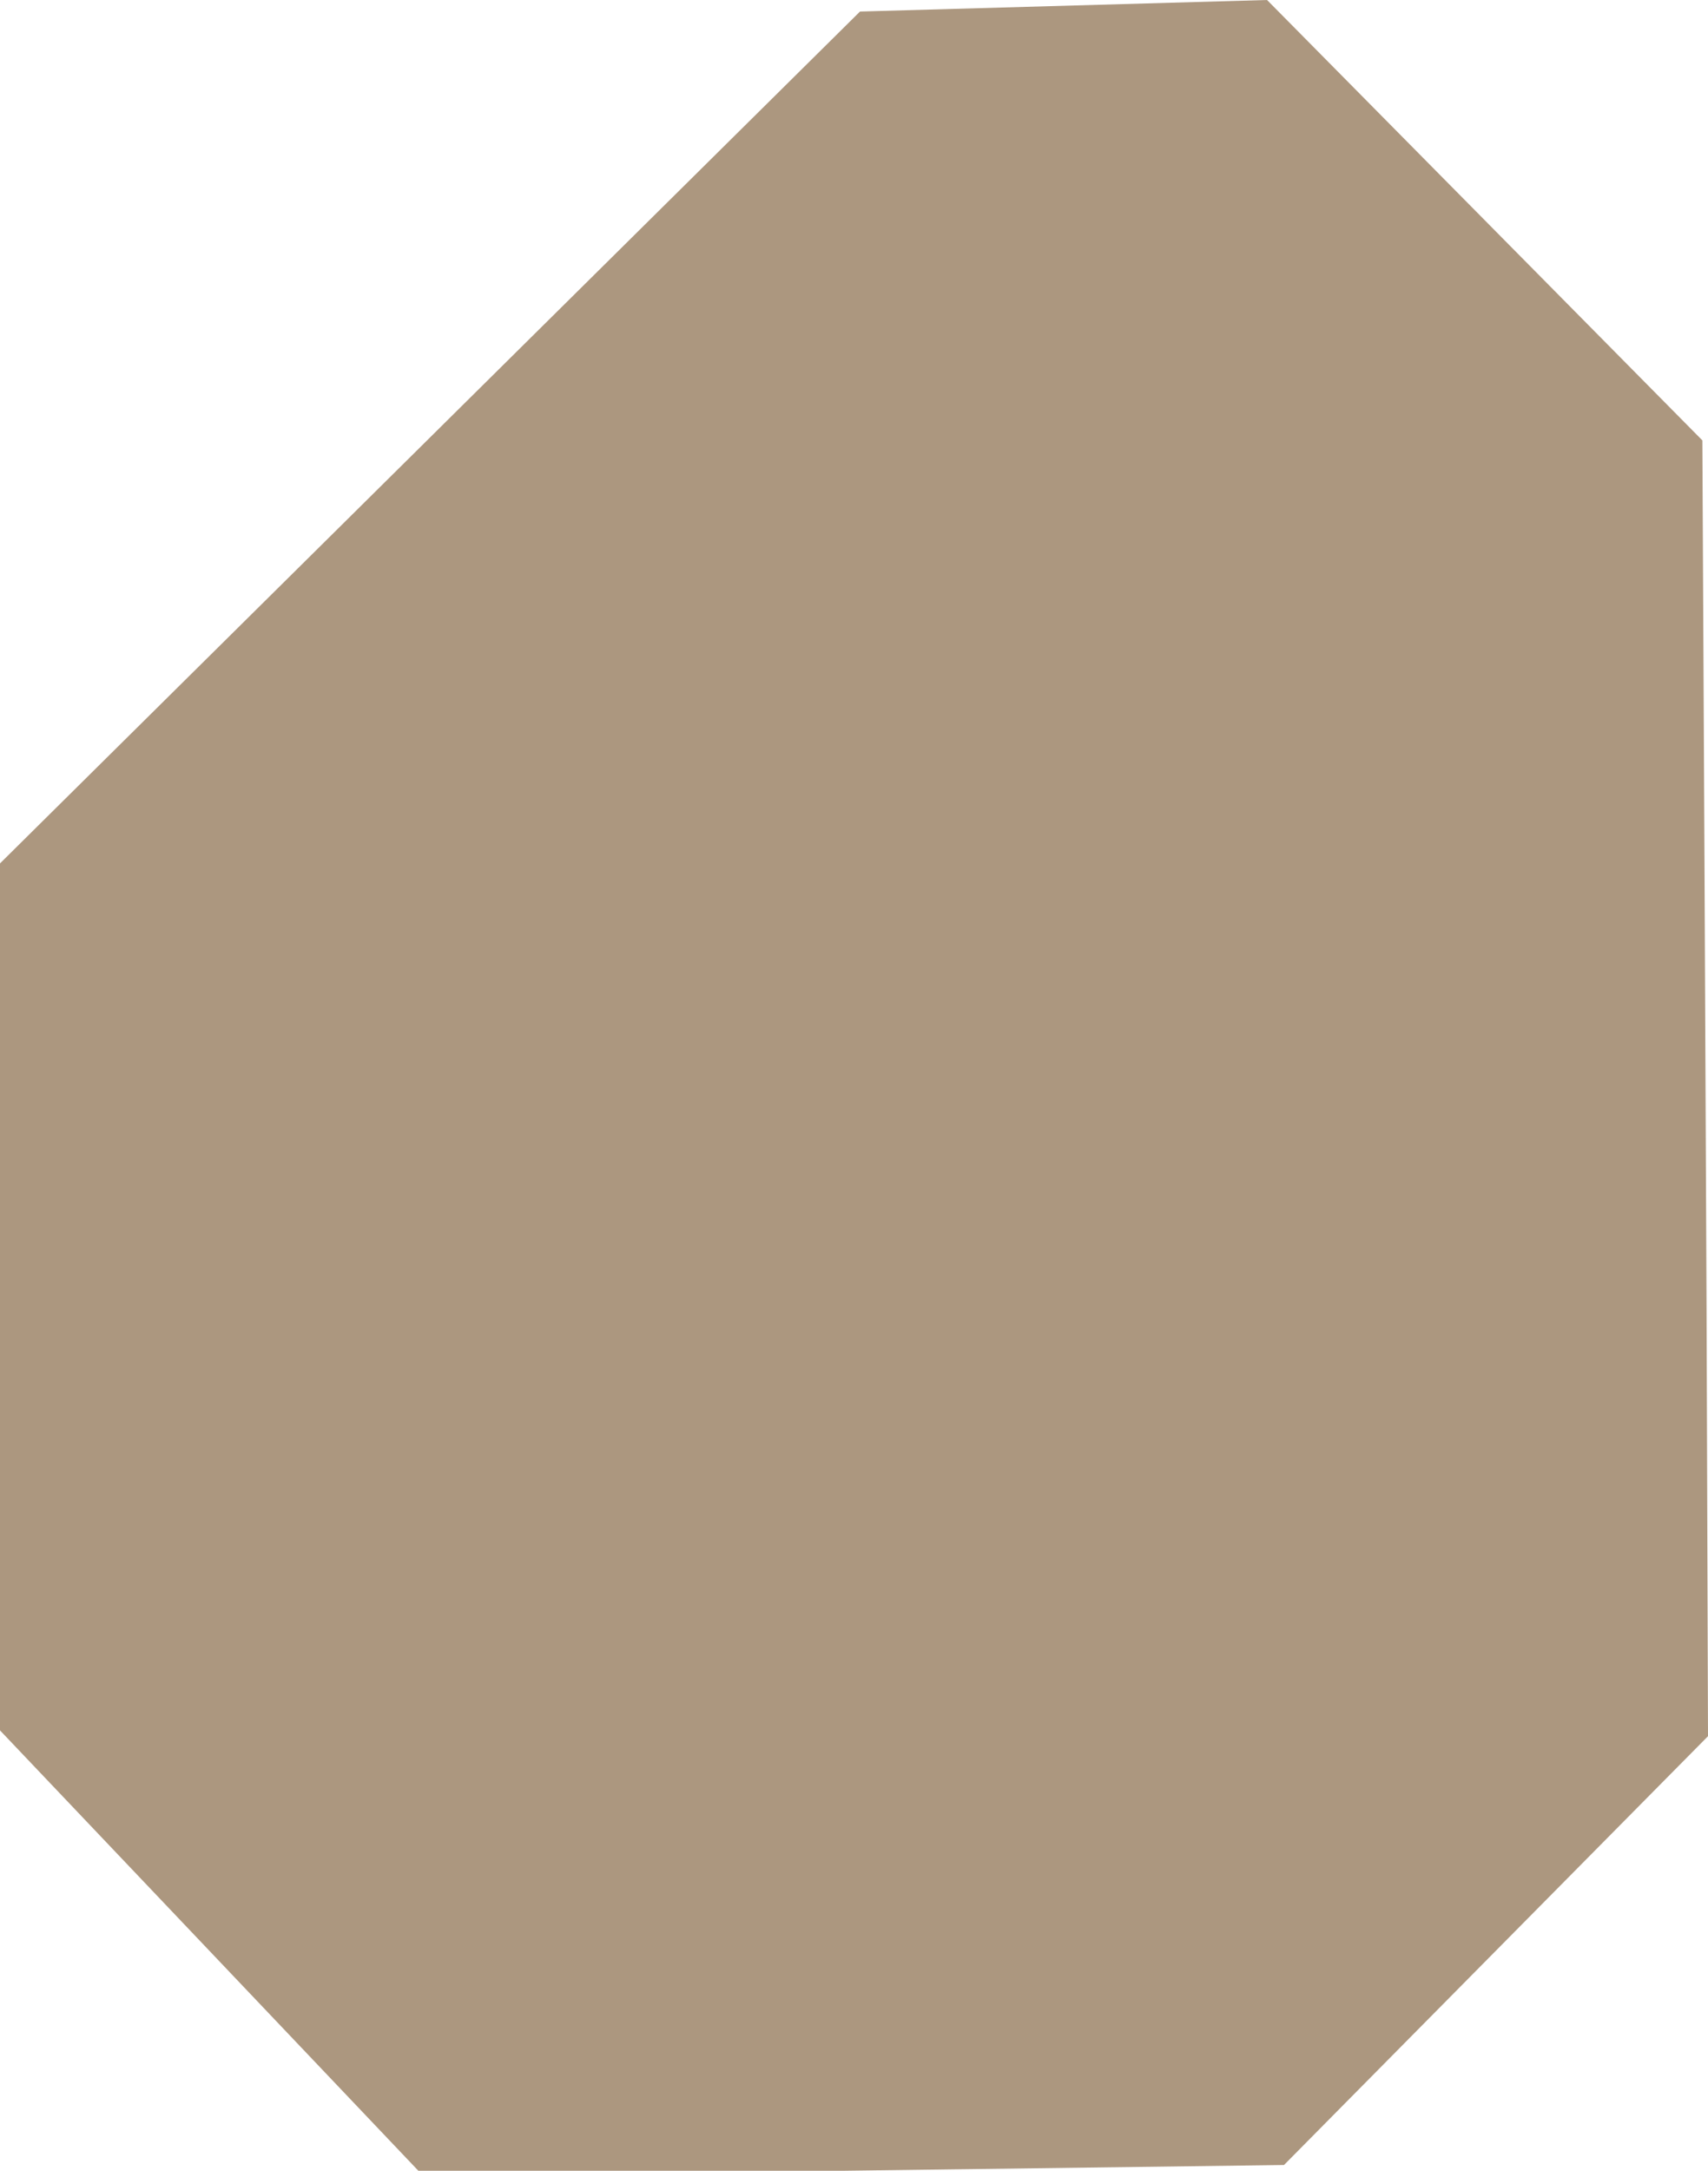 <svg width="37" height="47" viewBox="0 0 37 47" fill="none" xmlns="http://www.w3.org/2000/svg">
<path d="M36.969 28.369L36.924 18.694L36.878 9.535L27.448 0L18.63 0.25L0 18.694V37.465L9.063 47H18.263L27.815 46.875L37 37.591L36.969 28.369Z" fill="#AC977F"/>
</svg>
